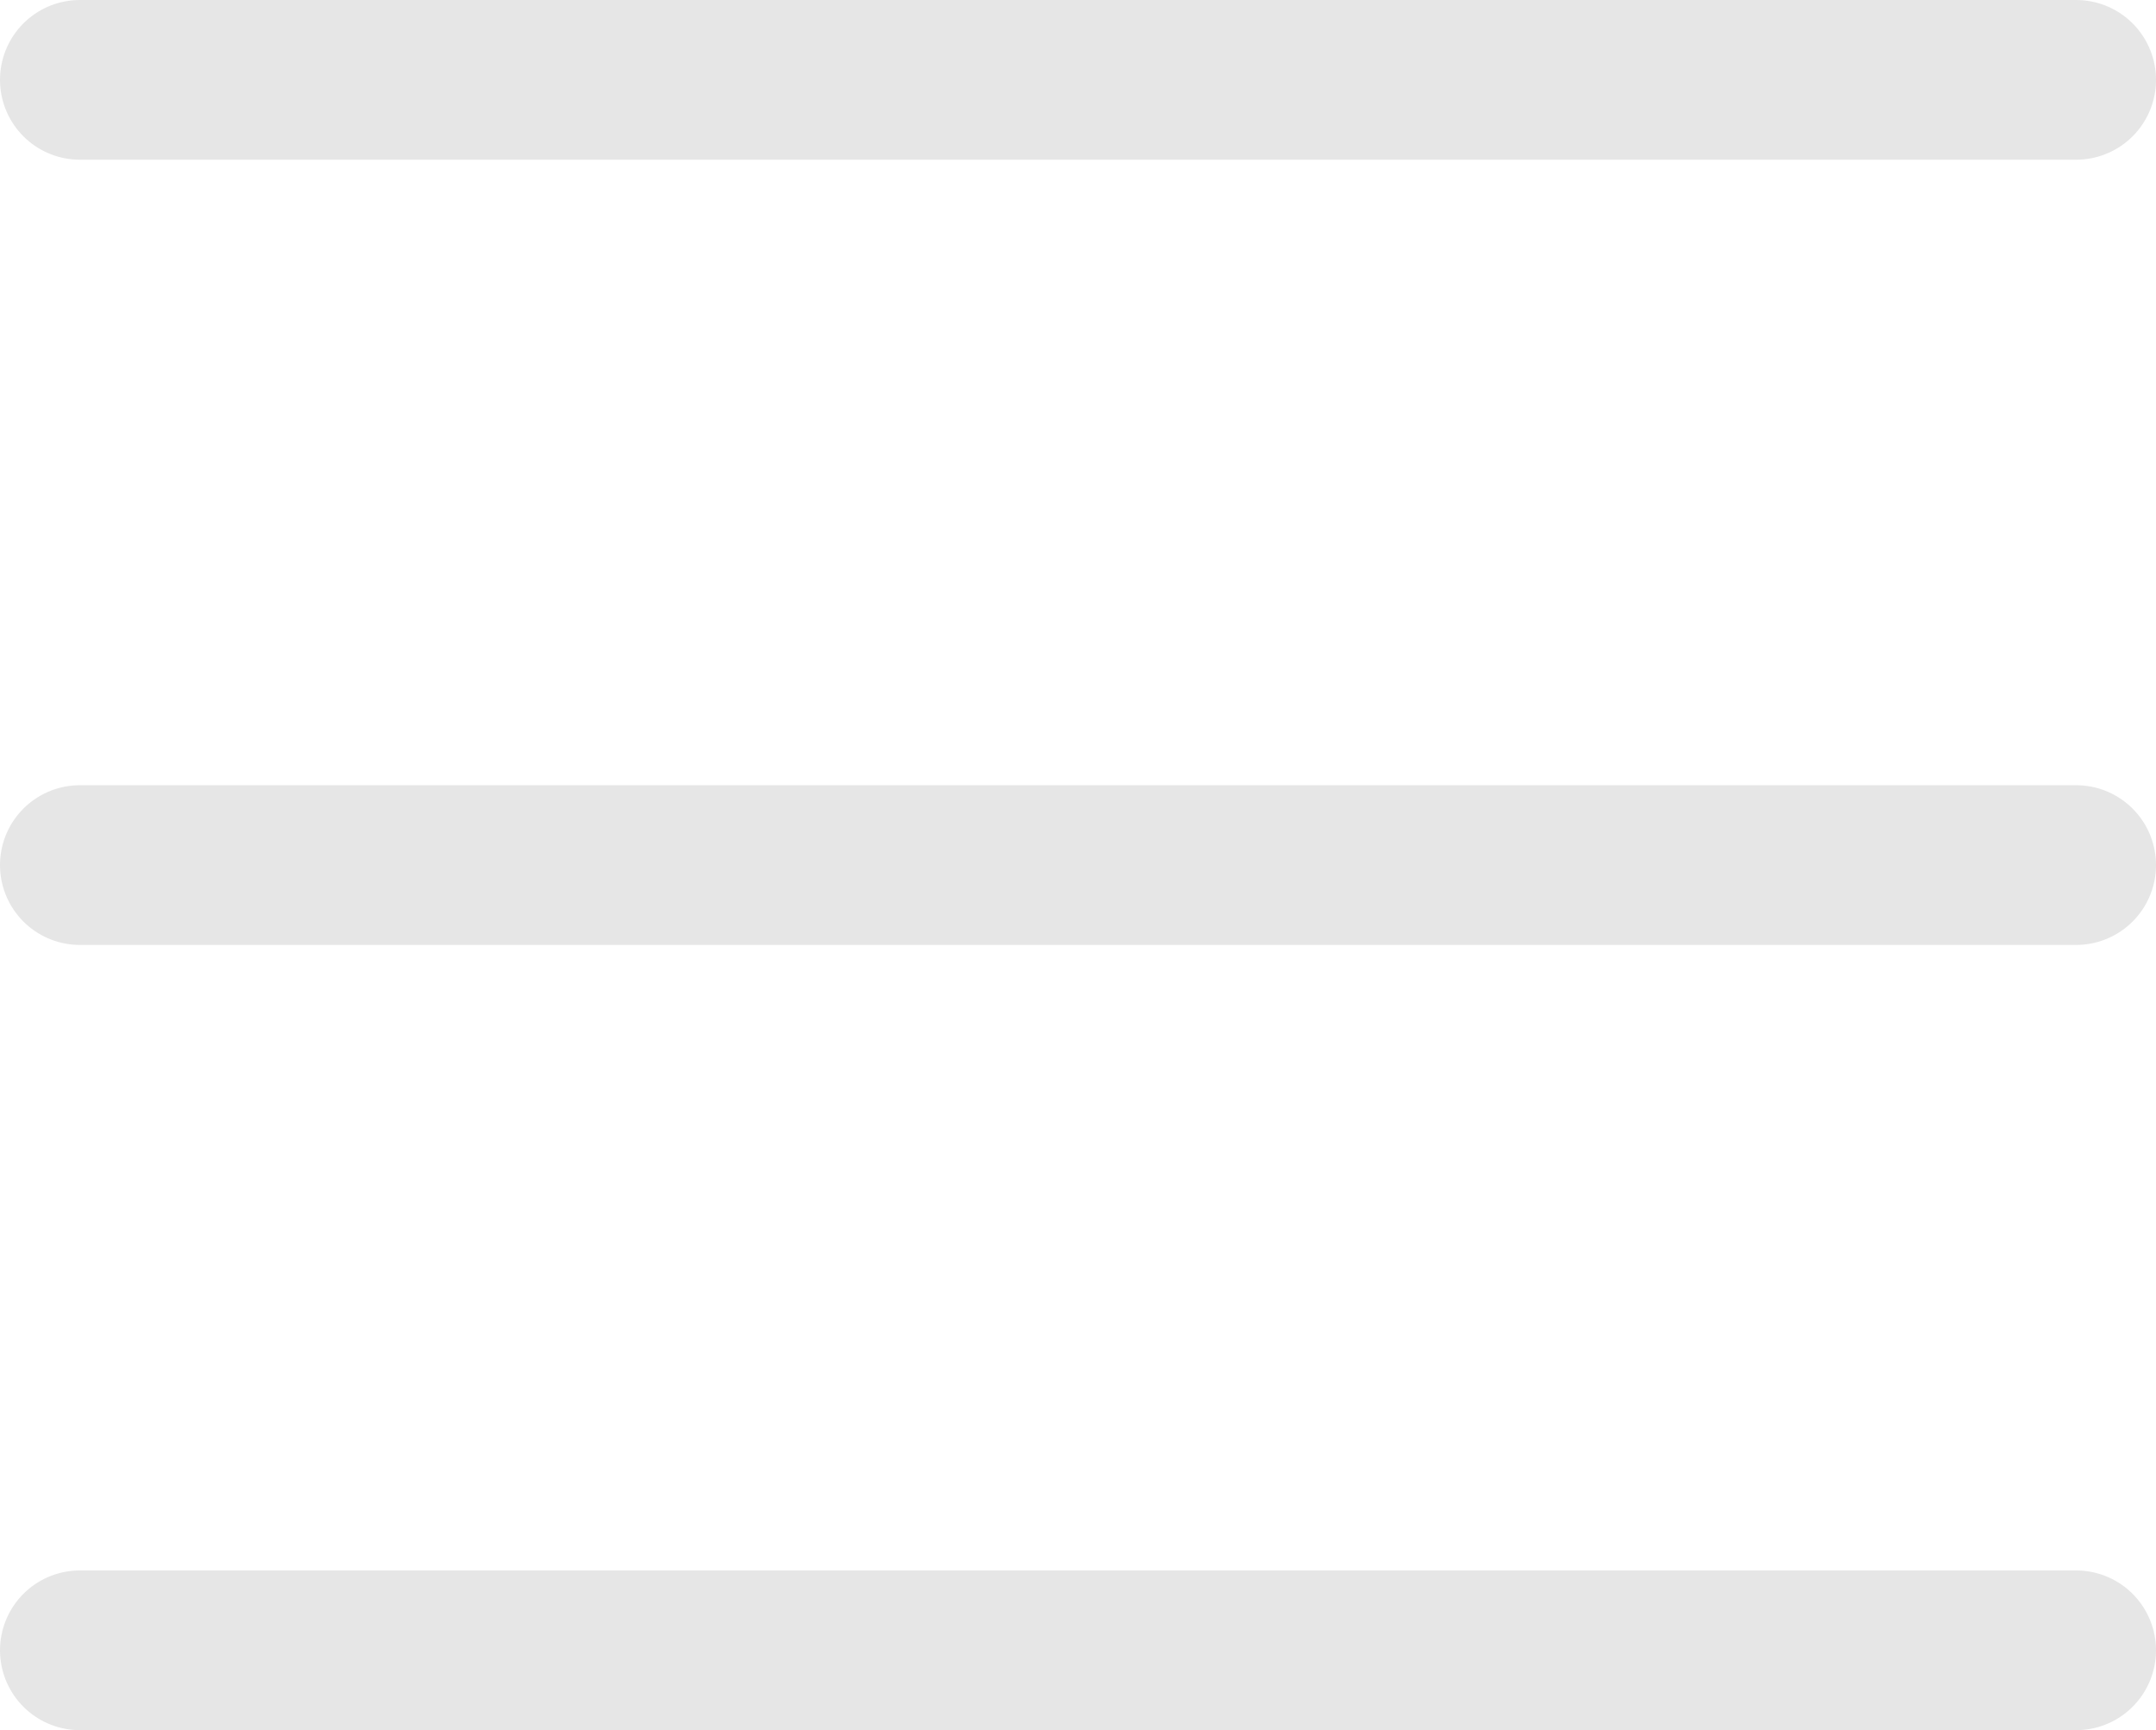 <?xml version="1.0" encoding="UTF-8"?> <svg xmlns="http://www.w3.org/2000/svg" width="162" height="130" viewBox="0 0 162 130" fill="none"> <path d="M6 6H156" stroke="#E6E6E6" stroke-width="12" stroke-linecap="round"></path> <path d="M6 65H156" stroke="#E6E6E6" stroke-width="12" stroke-linecap="round"></path> <path d="M6 124H156" stroke="#E6E6E6" stroke-width="12" stroke-linecap="round"></path> </svg> 